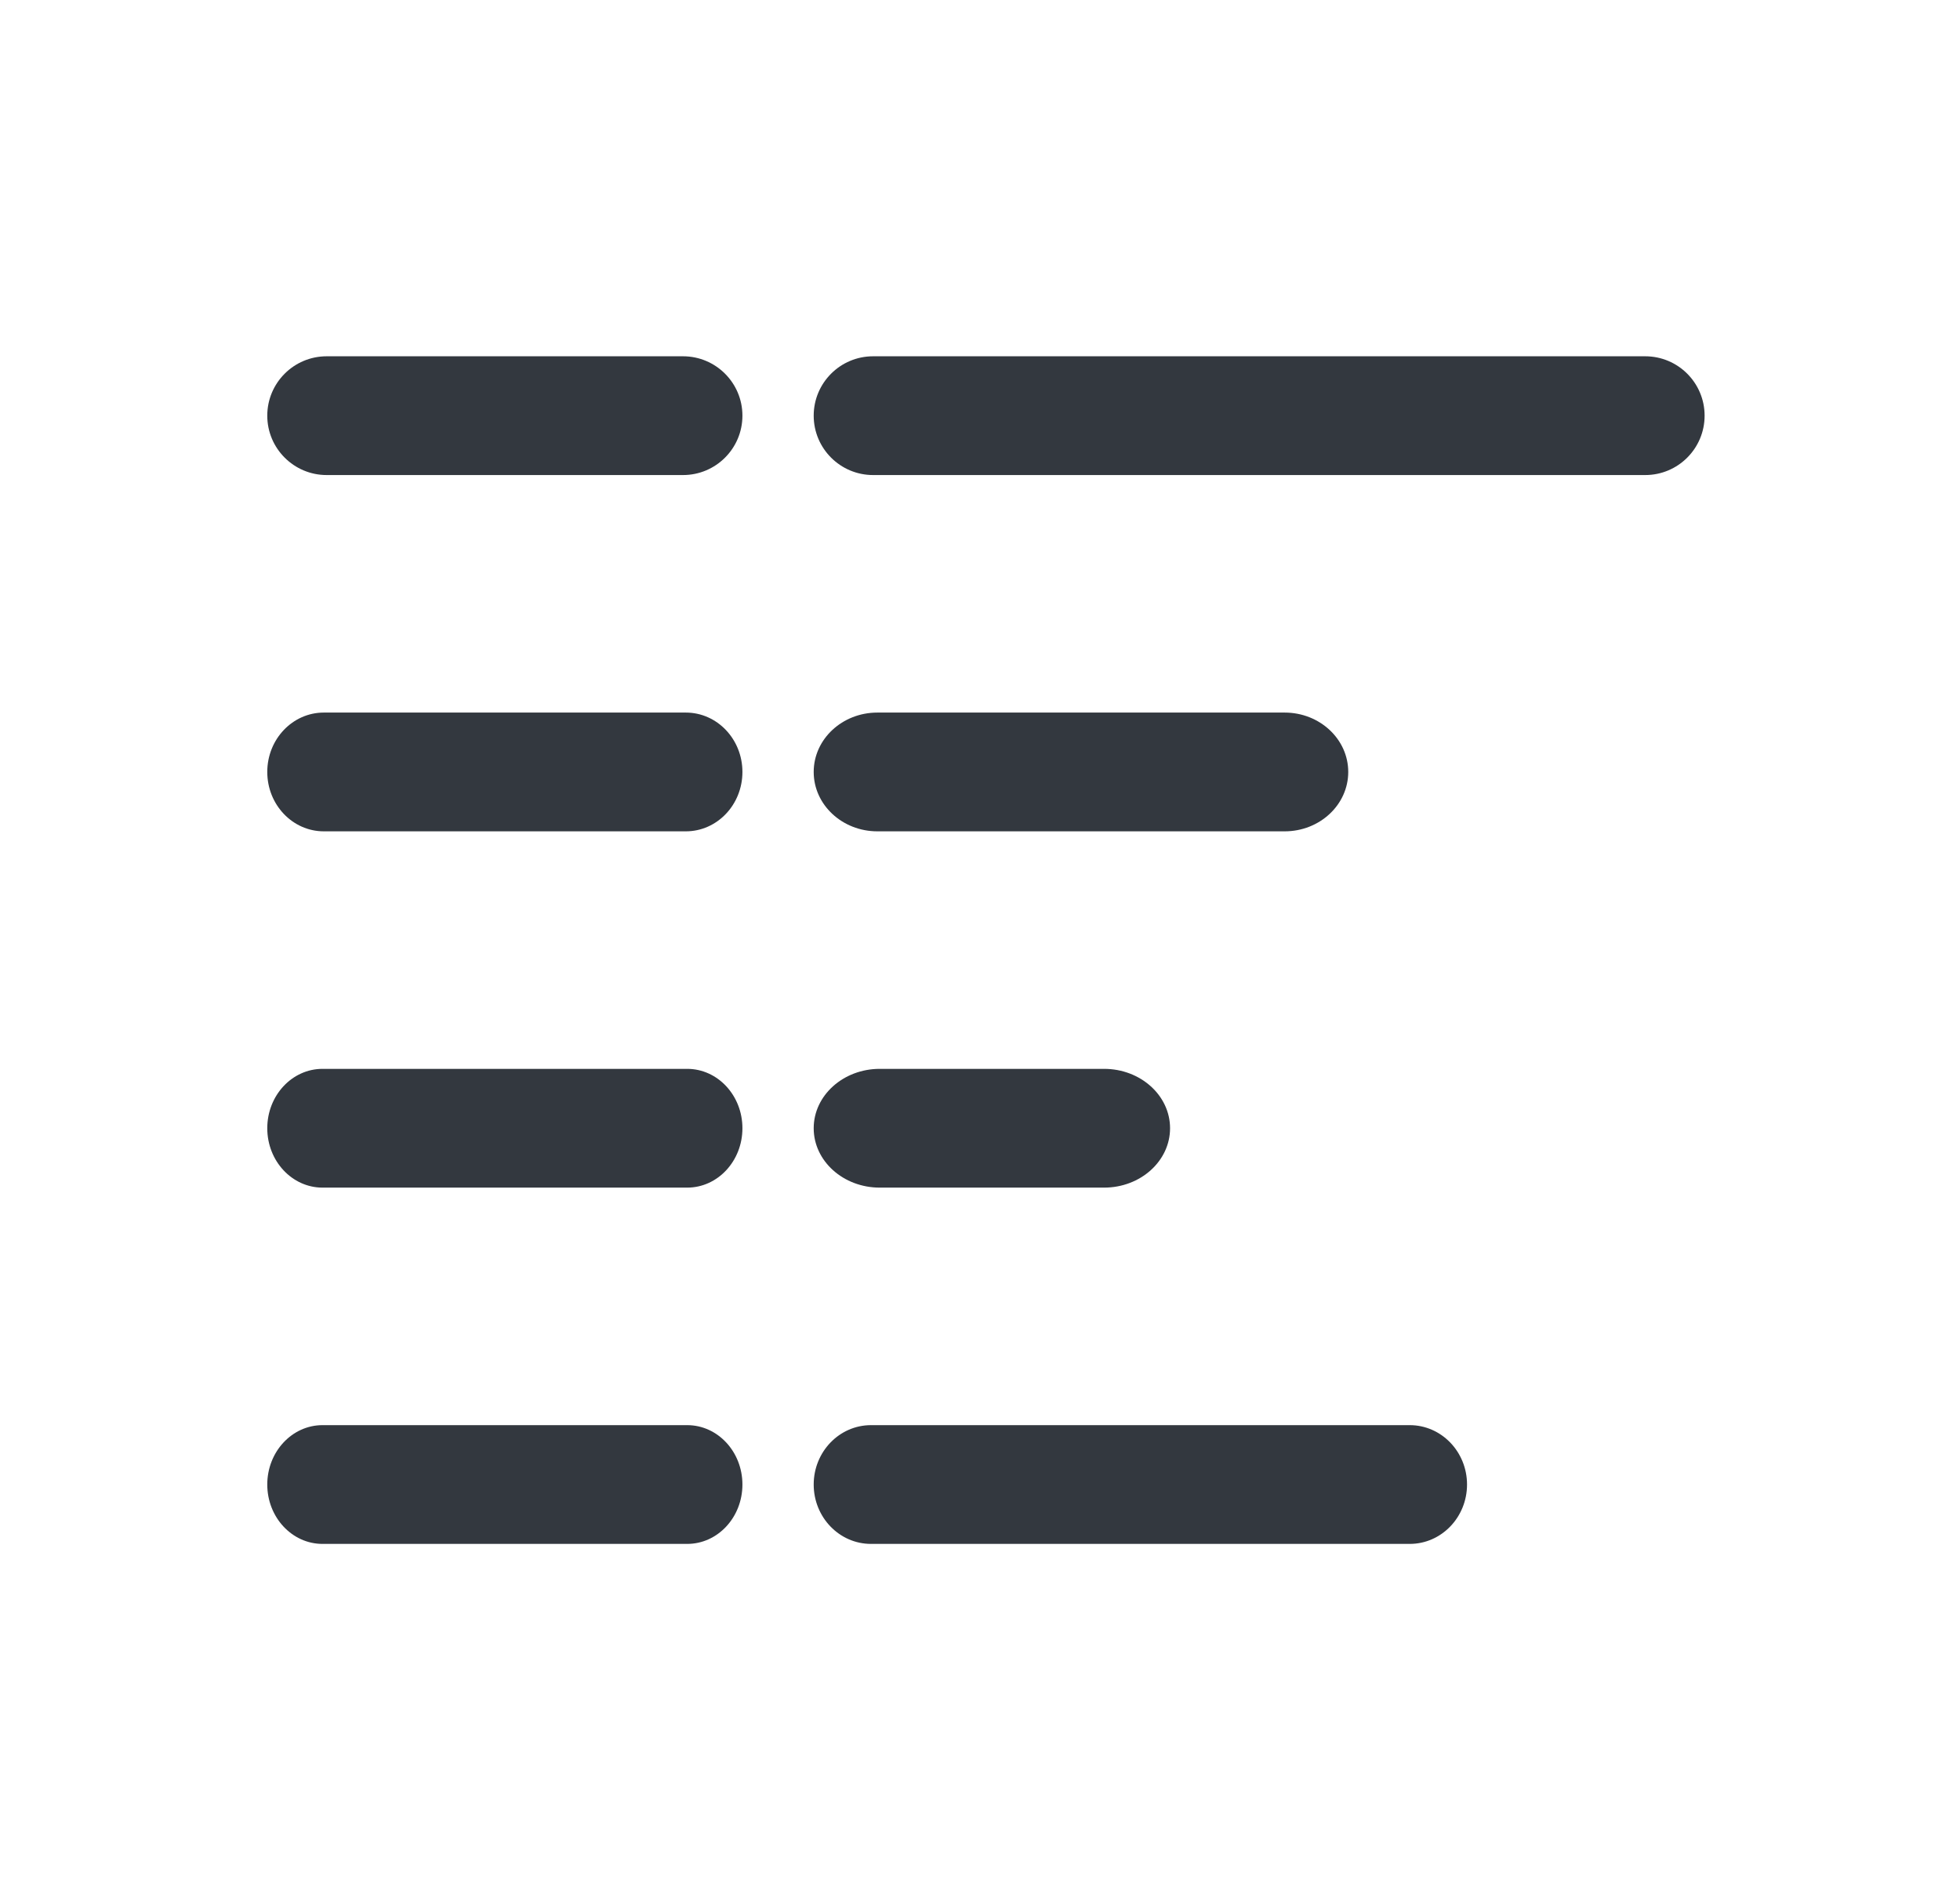 <svg width="33" height="32" viewBox="0 0 33 32" fill="none" xmlns="http://www.w3.org/2000/svg">
<path fill-rule="evenodd" clip-rule="evenodd" d="M13.7 7C13.7 6.448 14.148 6 14.7 6H27.7C28.253 6 28.7 6.448 28.7 7C28.7 7.552 28.253 8 27.7 8H14.7C14.148 8 13.7 7.552 13.7 7Z" fill="#33383F"/>
<path fill-rule="evenodd" clip-rule="evenodd" d="M4.5 7C4.5 6.448 4.948 6 5.5 6H11.5C12.052 6 12.5 6.448 12.5 7C12.5 7.552 12.052 8 11.5 8H5.5C4.948 8 4.5 7.552 4.5 7Z" fill="#33383F"/>
<path fill-rule="evenodd" clip-rule="evenodd" d="M4.5 13C4.5 12.448 4.926 12 5.452 12H11.547C12.074 12 12.5 12.448 12.5 13C12.5 13.552 12.074 14 11.547 14H5.452C4.926 14 4.5 13.552 4.5 13Z" fill="#33383F"/>
<path fill-rule="evenodd" clip-rule="evenodd" d="M13.7 13C13.7 12.448 14.18 12 14.772 12H21.629C22.221 12 22.7 12.448 22.7 13C22.7 13.552 22.221 14 21.629 14H14.772C14.18 14 13.7 13.552 13.7 13Z" fill="#33383F"/>
<path fill-rule="evenodd" clip-rule="evenodd" d="M13.7 19C13.7 18.448 14.198 18 14.812 18H18.589C19.203 18 19.7 18.448 19.7 19C19.7 19.552 19.203 20 18.589 20H14.812C14.198 20 13.7 19.552 13.7 19Z" fill="#33383F"/>
<path fill-rule="evenodd" clip-rule="evenodd" d="M4.5 19C4.5 18.448 4.917 18 5.43 18H11.57C12.084 18 12.5 18.448 12.5 19C12.5 19.552 12.084 20 11.57 20H5.43C4.917 20 4.5 19.552 4.5 19Z" fill="#33383F"/>
<path fill-rule="evenodd" clip-rule="evenodd" d="M4.5 25C4.5 24.448 4.917 24 5.43 24H11.57C12.084 24 12.5 24.448 12.5 25C12.5 25.552 12.084 26 11.57 26H5.43C4.917 26 4.5 25.552 4.5 25Z" fill="#33383F"/>
<path fill-rule="evenodd" clip-rule="evenodd" d="M13.7 25C13.7 24.448 14.132 24 14.665 24H23.735C24.268 24 24.7 24.448 24.7 25C24.7 25.552 24.268 26 23.735 26H14.665C14.132 26 13.7 25.552 13.7 25Z" fill="#33383F"/>
</svg>
